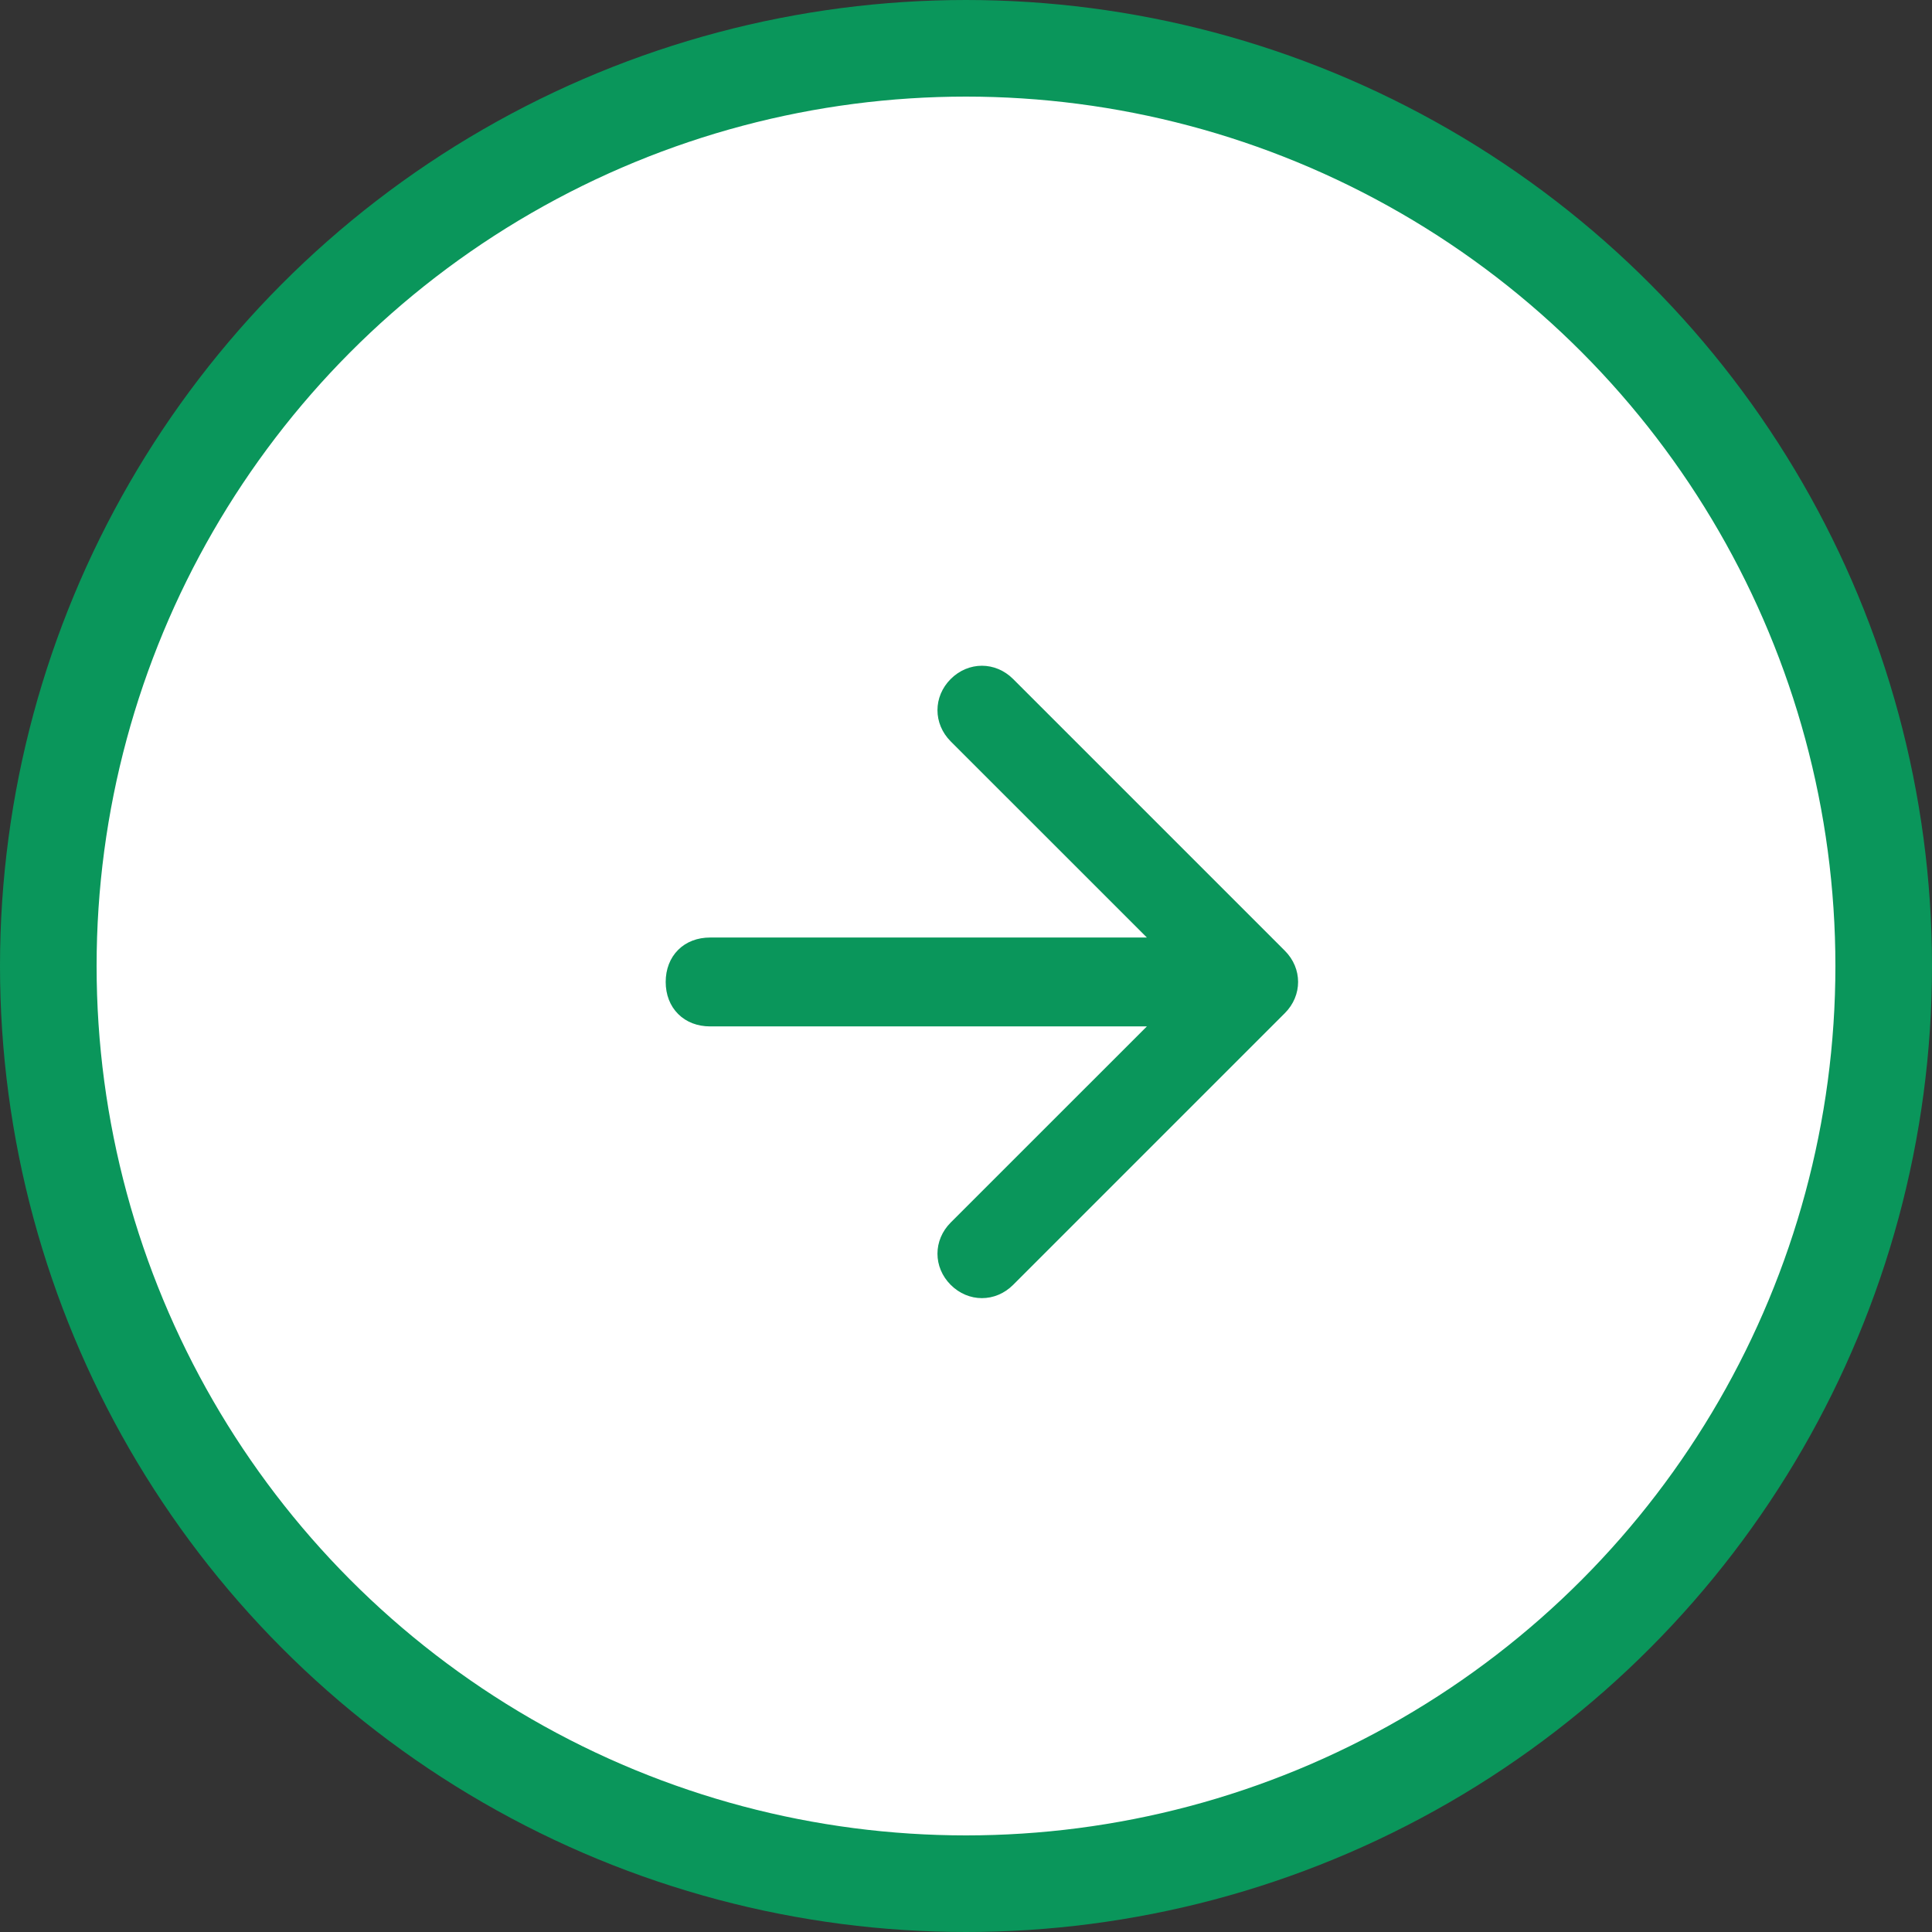 <svg width="40" height="40" viewBox="0 0 40 40" fill="none" xmlns="http://www.w3.org/2000/svg">
<rect x="0" y="0" width="40" height="40" fill="#333333" stroke="none"/>
<circle cx="20" cy="20" r="19" fill="white" stroke="#0A965B" stroke-width="2"/>
<path d="M19.76 14.135C20.084 13.811 20.575 13.811 20.899 14.135L26.525 19.761C26.848 20.084 26.848 20.576 26.525 20.899L20.899 26.525C20.575 26.849 20.084 26.849 19.76 26.525C19.437 26.202 19.437 25.711 19.76 25.388L24.007 21.142H14.702C14.467 21.142 14.262 21.063 14.117 20.917C13.97 20.771 13.891 20.566 13.891 20.33C13.891 20.095 13.97 19.889 14.117 19.743C14.262 19.597 14.467 19.519 14.702 19.519H24.007L19.76 15.273C19.437 14.949 19.437 14.458 19.76 14.135Z" fill="#0A965B" stroke="#0A965B" stroke-width="0.217"/>
</svg>
